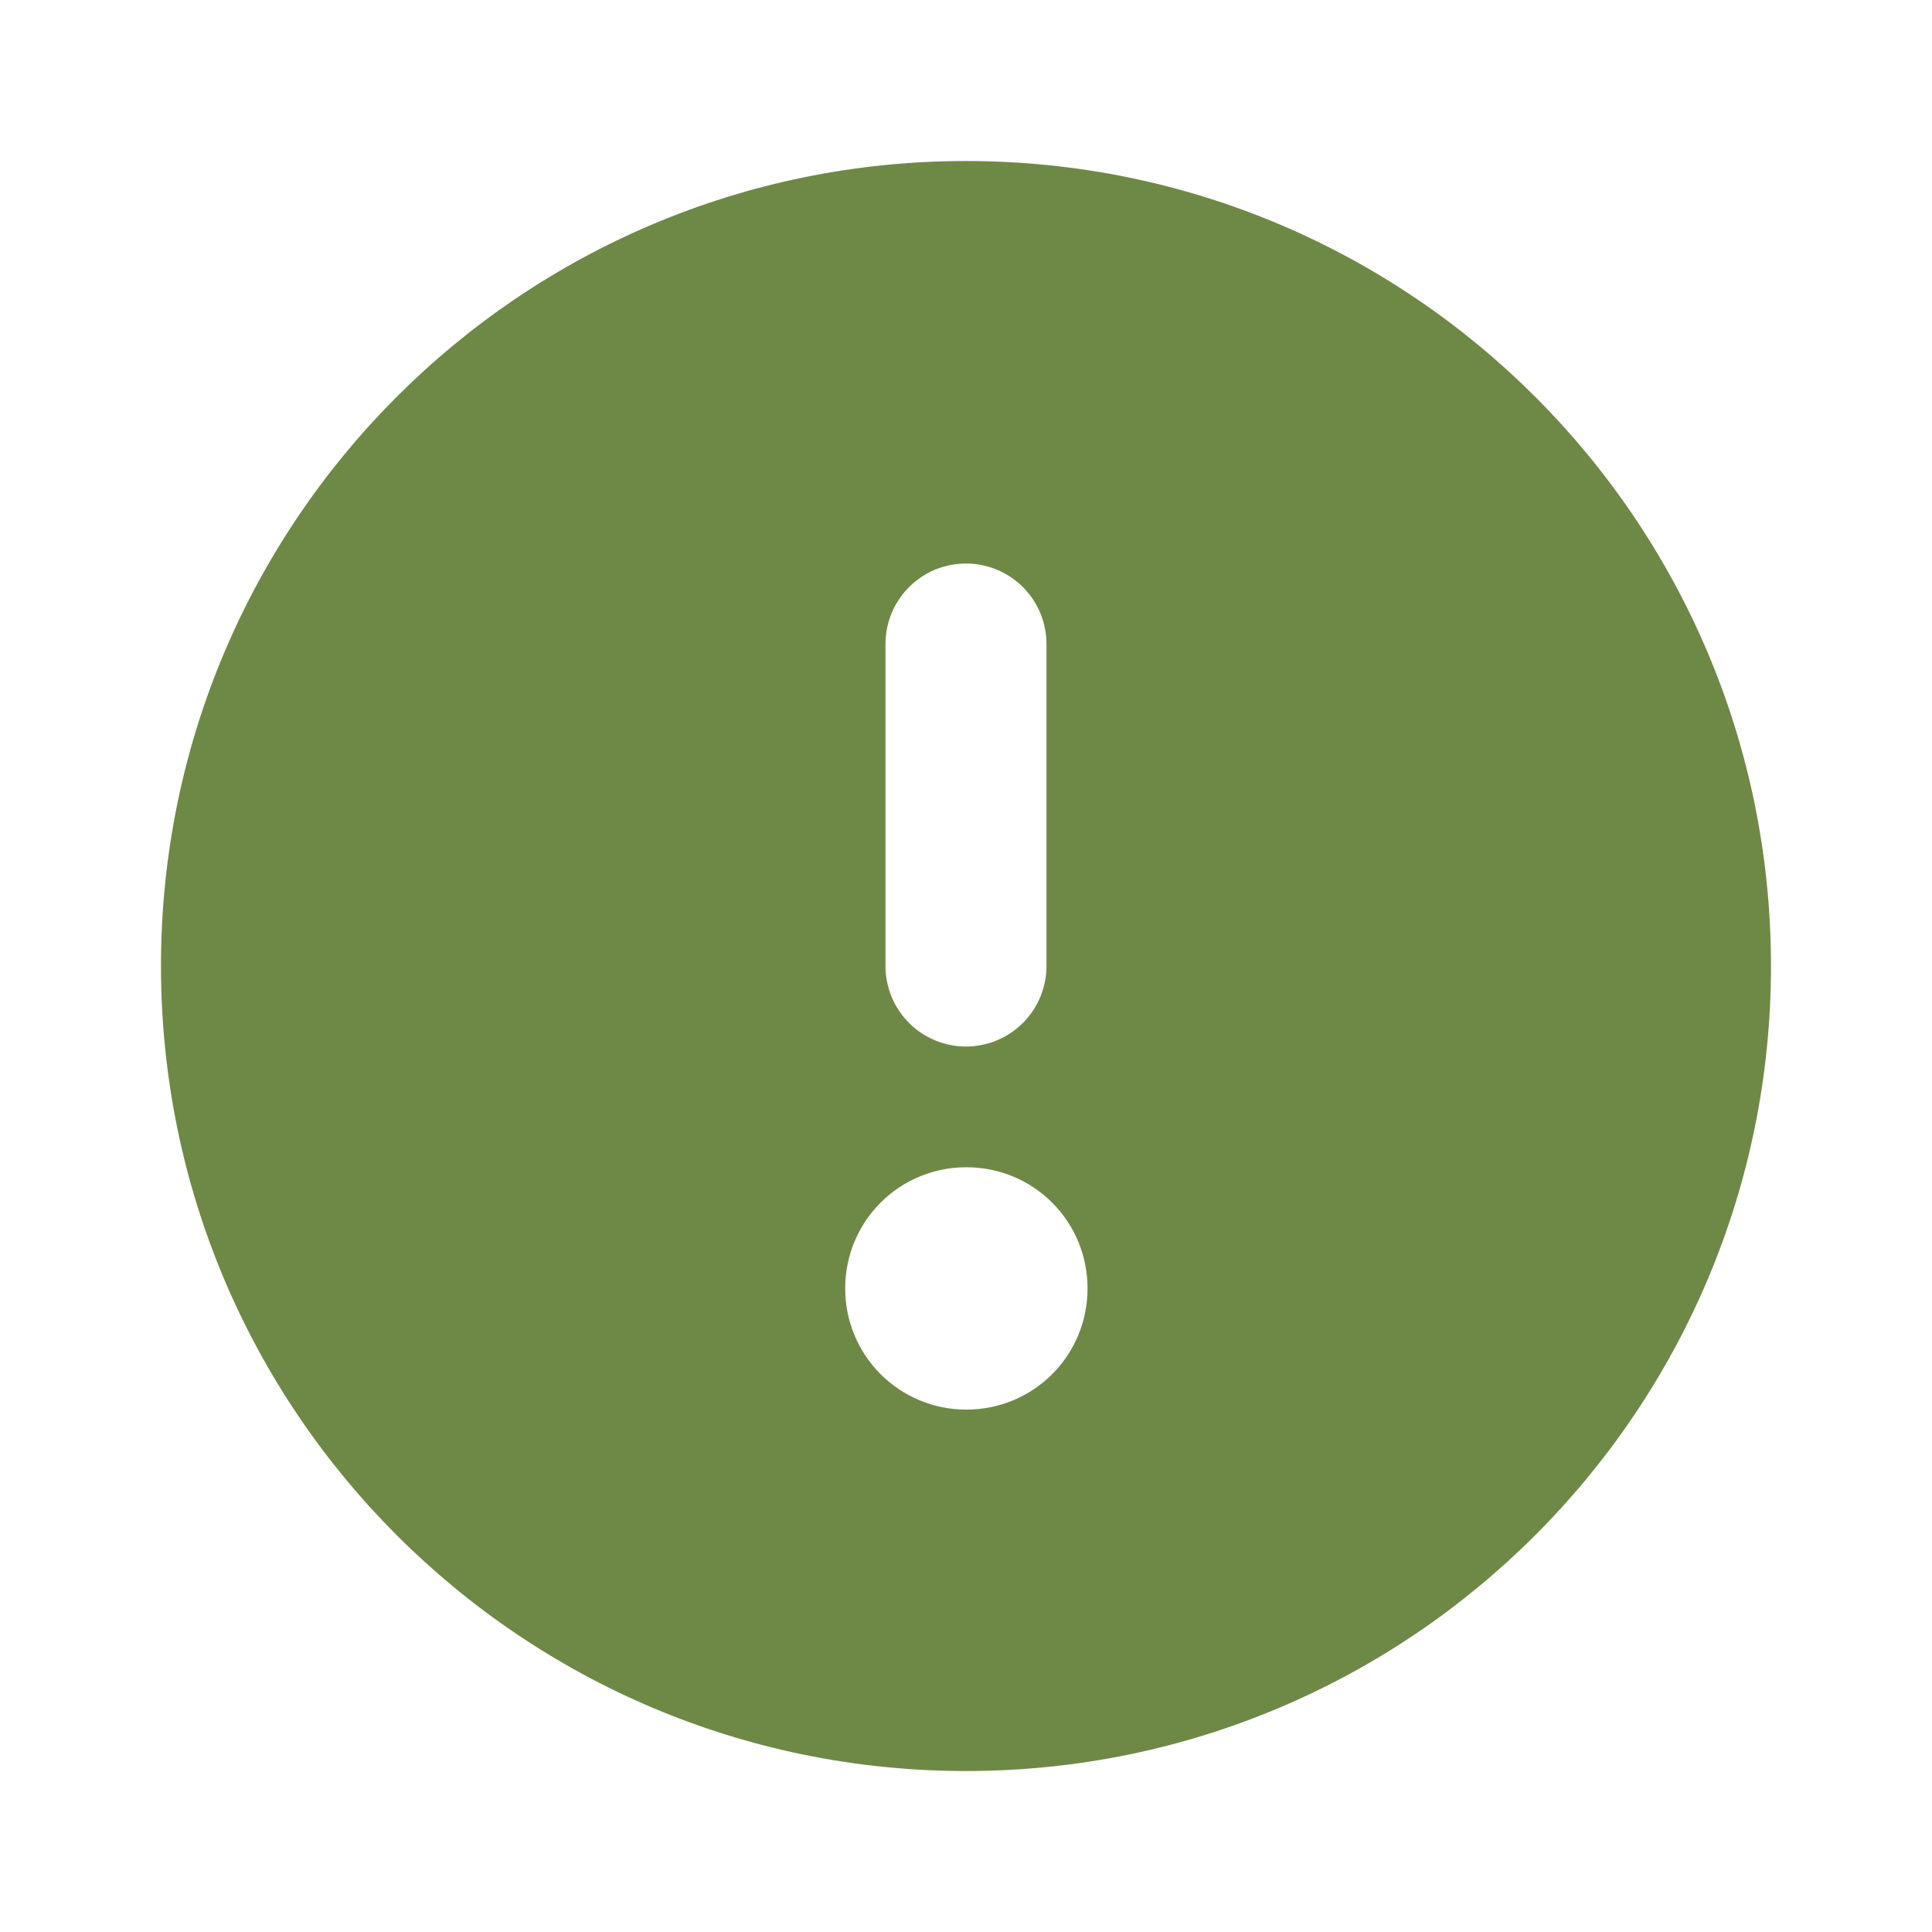<?xml version="1.0" encoding="UTF-8"?> <svg xmlns="http://www.w3.org/2000/svg" width="50" height="50" viewBox="0 0 50 50" fill="none"><path fill-rule="evenodd" clip-rule="evenodd" d="M4.166 25C4.166 13.494 13.493 4.167 24.999 4.167C36.506 4.167 45.833 13.494 45.833 25C45.833 36.507 36.506 45.834 24.999 45.834C13.493 45.834 4.166 36.507 4.166 25ZM24.999 27.084C24.447 27.084 23.917 26.864 23.526 26.474C23.136 26.083 22.916 25.553 22.916 25V16.667C22.916 16.114 23.136 15.585 23.526 15.194C23.917 14.803 24.447 14.584 24.999 14.584C25.552 14.584 26.082 14.803 26.473 15.194C26.863 15.585 27.083 16.114 27.083 16.667V25C27.083 25.553 26.863 26.083 26.473 26.474C26.082 26.864 25.552 27.084 24.999 27.084ZM21.874 33.334C21.874 32.505 22.204 31.71 22.79 31.124C23.376 30.538 24.171 30.209 24.999 30.209H25.02C25.849 30.209 26.644 30.538 27.23 31.124C27.816 31.71 28.145 32.505 28.145 33.334V33.355C28.145 34.183 27.816 34.978 27.23 35.564C26.644 36.15 25.849 36.48 25.02 36.48H24.999C24.171 36.48 23.376 36.15 22.79 35.564C22.204 34.978 21.874 34.183 21.874 33.355V33.334Z" fill="#6E8946"></path></svg> 